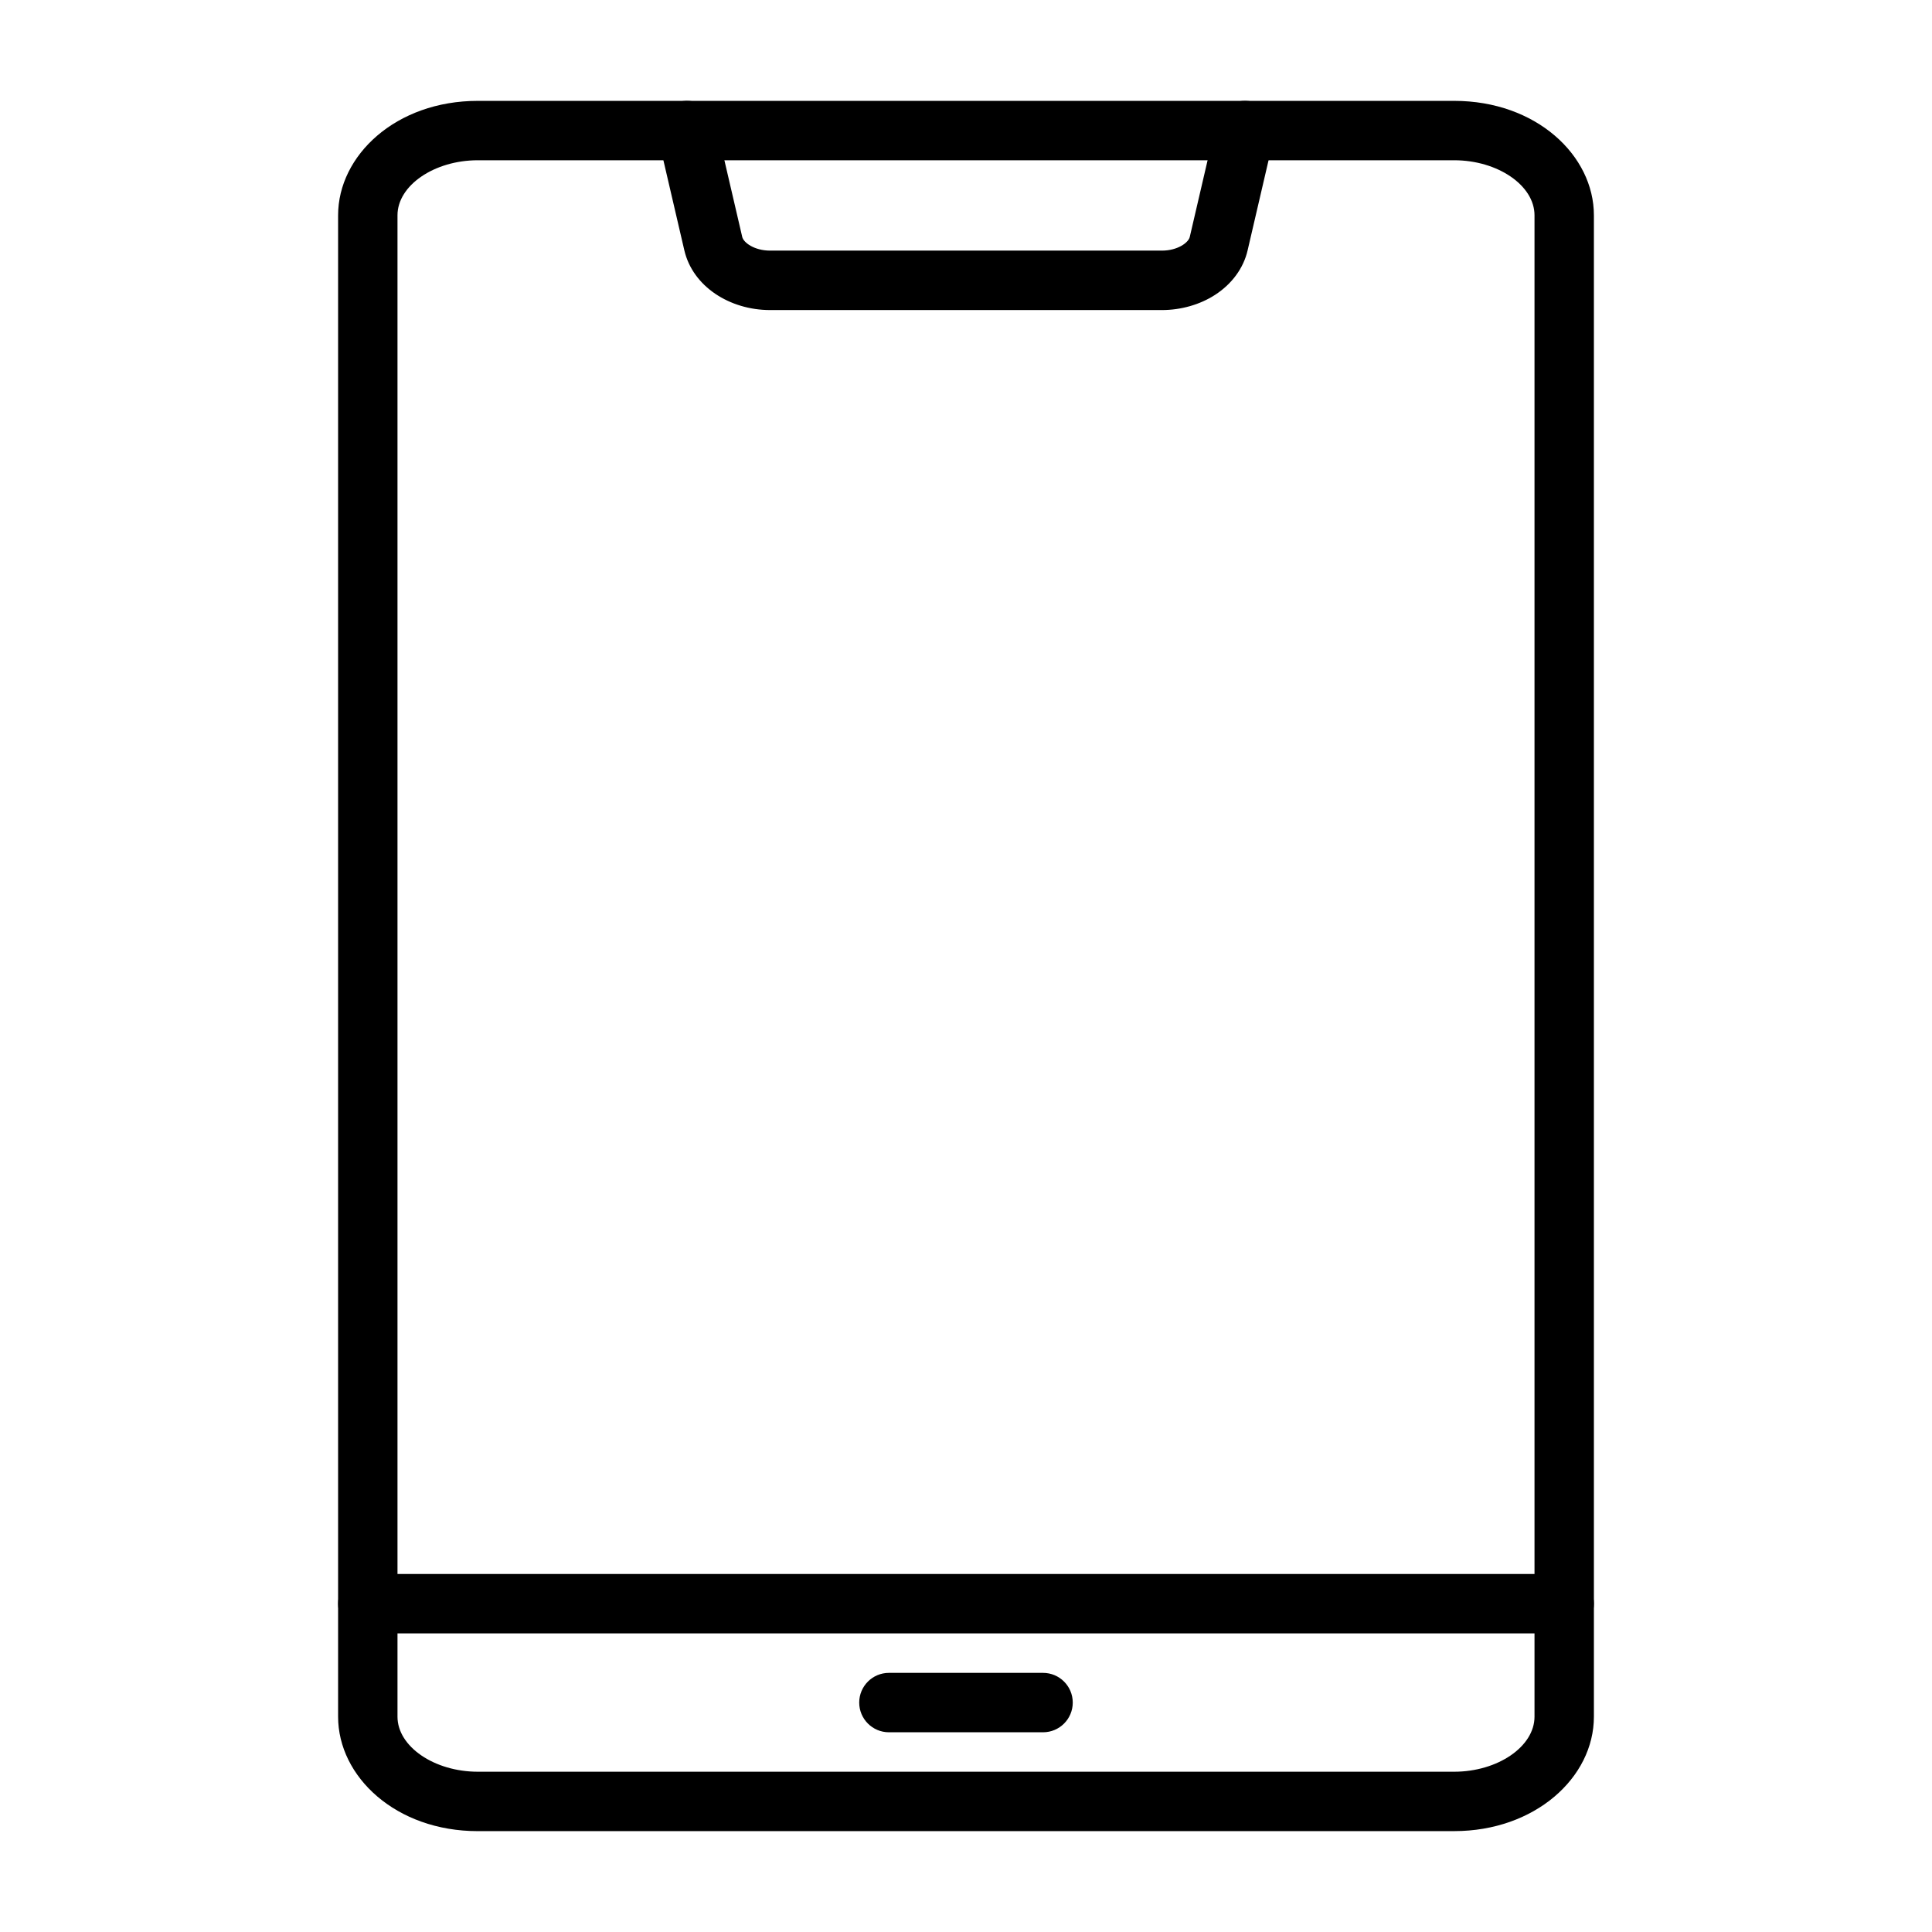 <?xml version="1.0" encoding="UTF-8"?>
<!-- Uploaded to: ICON Repo, www.iconrepo.com, Generator: ICON Repo Mixer Tools -->
<svg fill="#000000" width="800px" height="800px" version="1.1" viewBox="144 144 512 512" xmlns="http://www.w3.org/2000/svg">
 <g>
  <path d="m451.9 226.17h-103.8c-10.746 0-20.5-6.258-22.738-15.805l-6.973-29.984c-0.988-4.242 1.652-8.469 5.879-9.457 4.242-0.988 8.469 1.652 9.457 5.879l6.973 29.984c0.34 1.484 3.176 3.629 7.402 3.629h103.8c4.227 0 7.062-2.144 7.402-3.629l6.973-29.984c0.988-4.242 5.215-6.867 9.445-5.879 4.242 0.988 6.867 5.215 5.879 9.457l-6.973 29.984c-1.094 4.723-4.176 8.91-8.652 11.797-3.992 2.578-9 4.008-14.074 4.008z"/>
  <path d="m558.53 576.87h-317.06c-4.344 0-7.871-3.523-7.871-7.871 0-4.344 3.523-7.871 7.871-7.871h317.06c4.344 0 7.871 3.523 7.871 7.871-0.004 4.348-3.527 7.871-7.871 7.871z"/>
  <path d="m420.42 603.07h-40.848c-4.344 0-7.871-3.523-7.871-7.871 0-4.344 3.523-7.871 7.871-7.871h40.848c4.344 0 7.871 3.523 7.871 7.871 0 4.348-3.527 7.871-7.871 7.871z"/>
  <path d="m529.38 629.27h-258.76c-21.711 0-37.02-14.438-37.02-30.32v-397.9c0-15.832 15.285-30.32 37.02-30.32h258.76c21.711 0 37.02 14.438 37.02 30.32v397.89c0 16.172-15.672 30.324-37.02 30.324zm-258.76-442.8c-11.539 0-21.281 6.672-21.281 14.582v397.89c0 7.91 9.742 14.582 21.281 14.582h258.76c11.539 0 21.281-6.672 21.281-14.582v-397.89c0-7.91-9.742-14.582-21.281-14.582z"/>
 </g>
</svg>